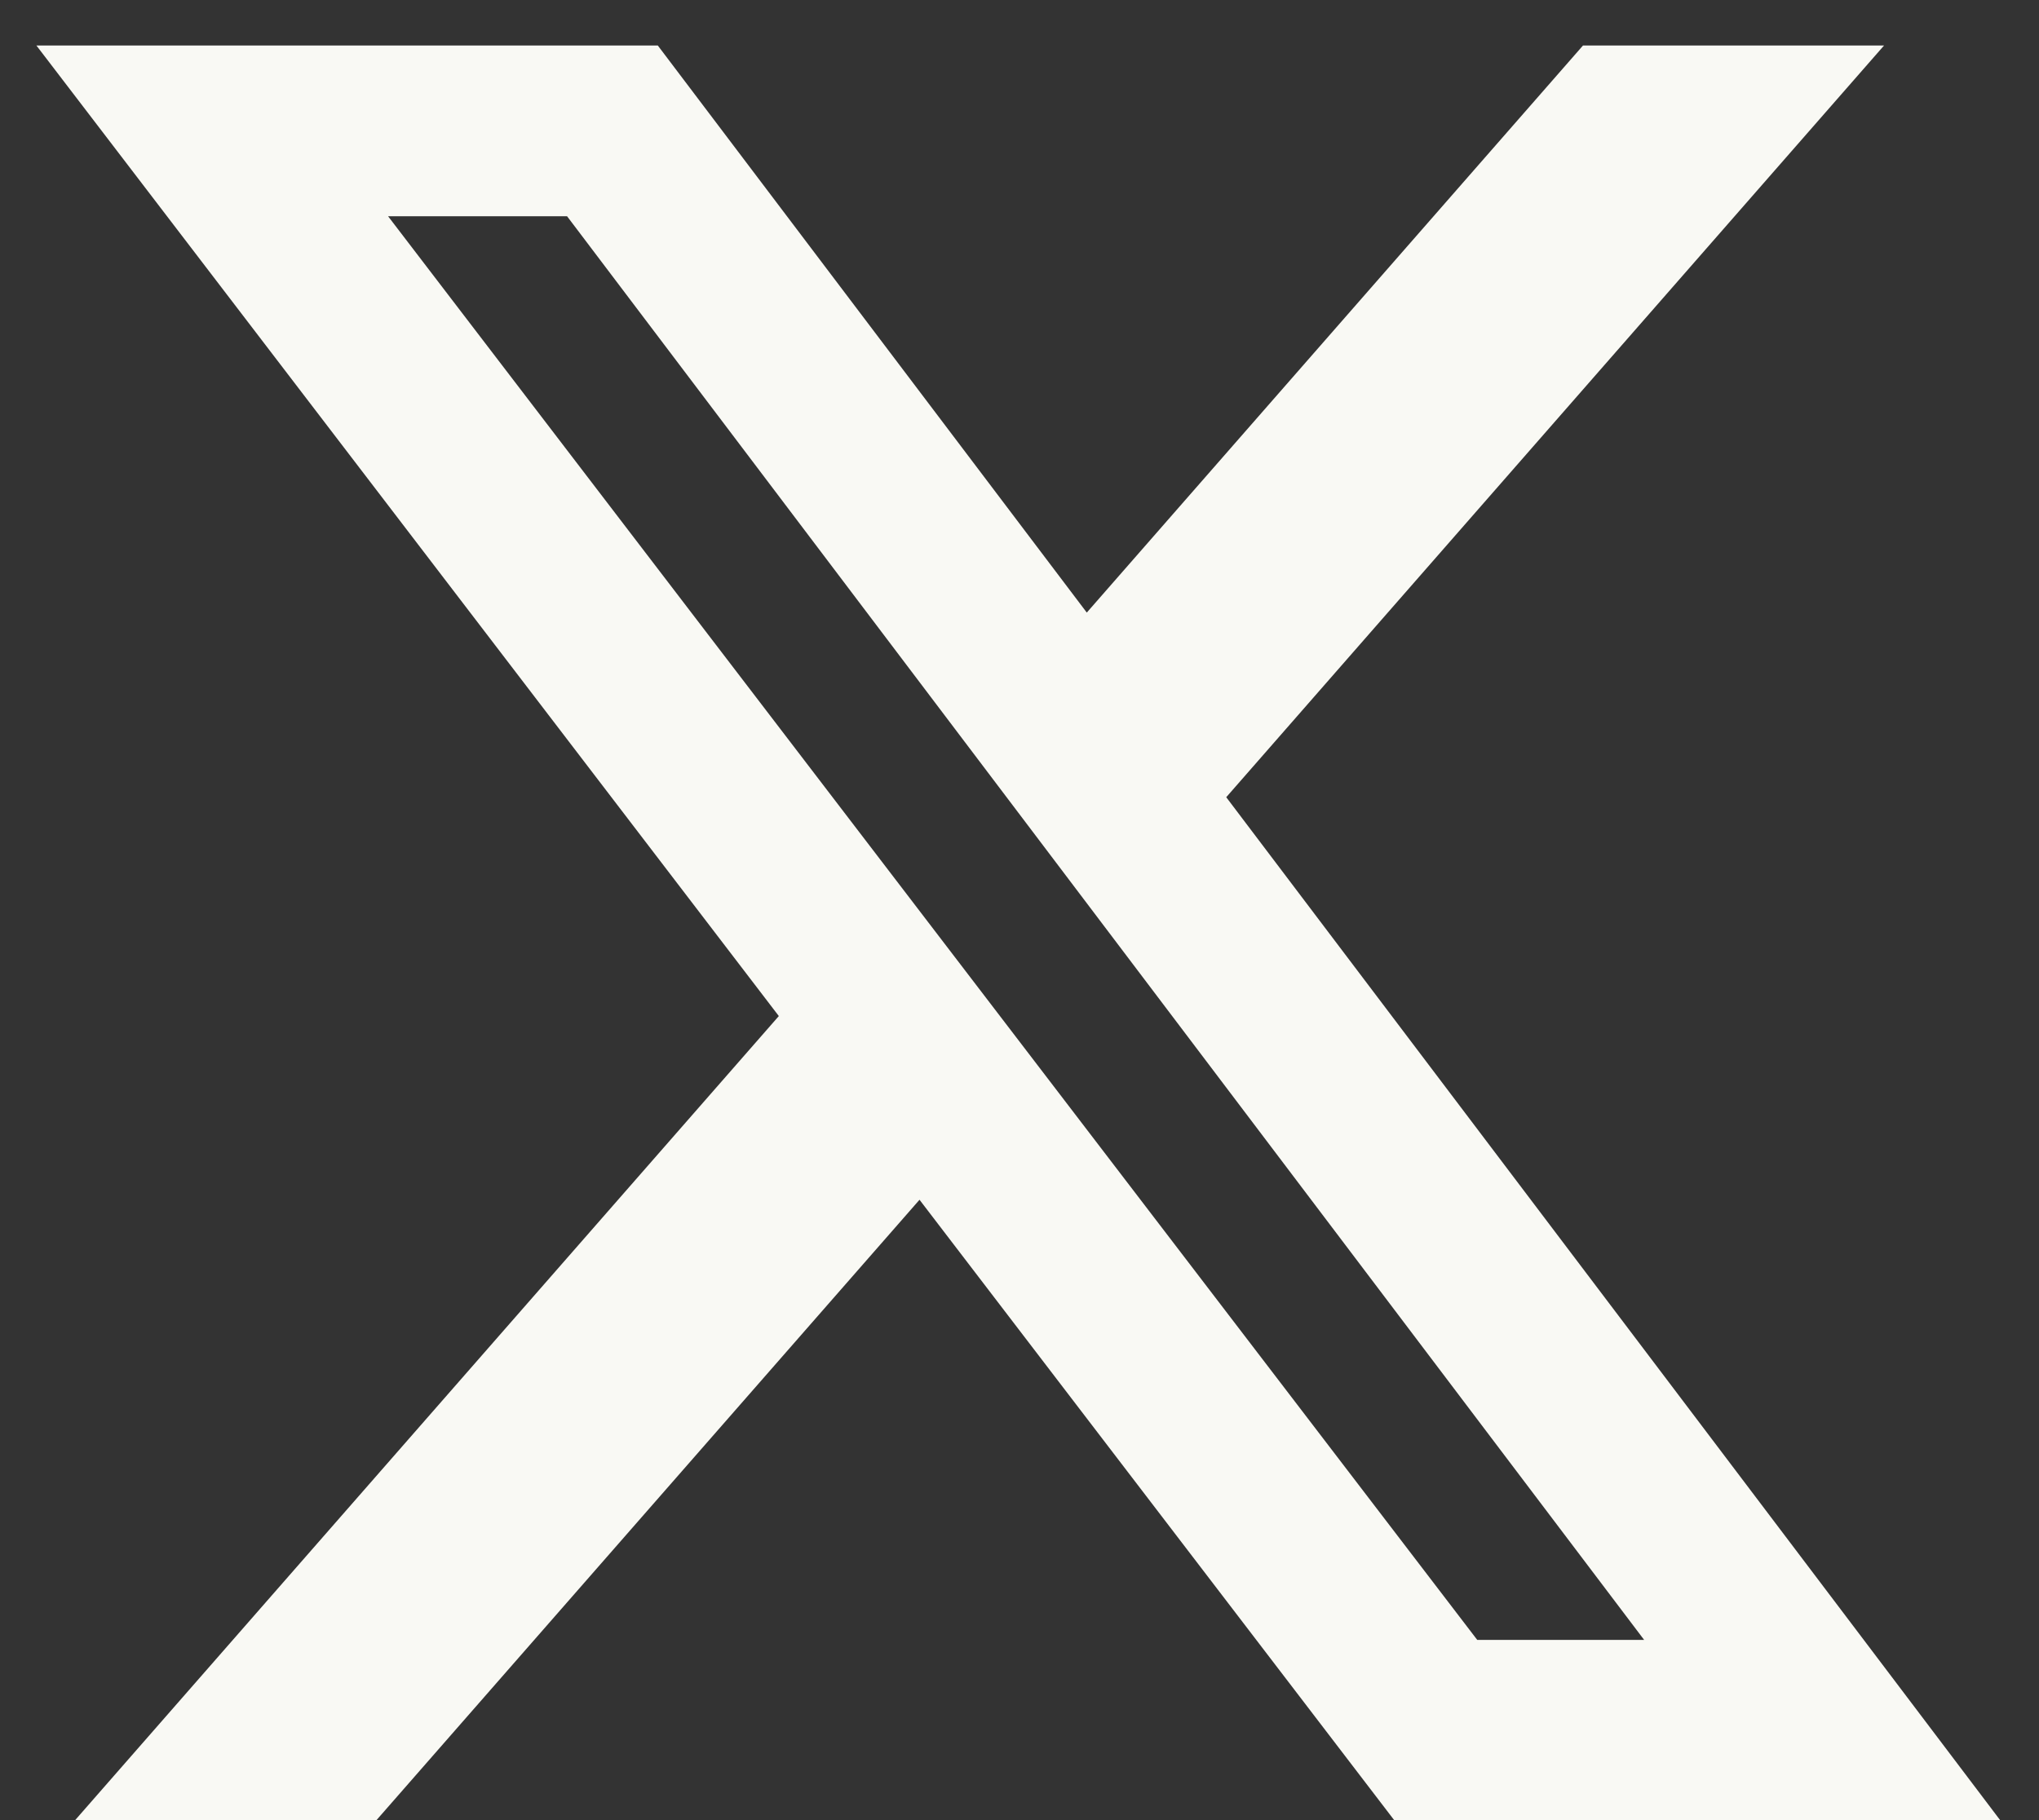 <svg width="28" height="25" viewBox="0 0 28 25" fill="none" xmlns="http://www.w3.org/2000/svg">
<rect x="0" y="0" width="28" height="25" fill="#333333" stroke="none"/>
<path id="Vector" d="M21.738 0.625H25.872L16.839 10.95L27.466 25H19.145L12.627 16.479L5.17 25H1.032L10.695 13.956L0.5 0.625H9.033L14.924 8.414L21.738 0.625ZM20.286 22.525H22.578L7.787 2.97H5.329L20.286 22.525Z" fill="#F9F9F4"/>
</svg>
